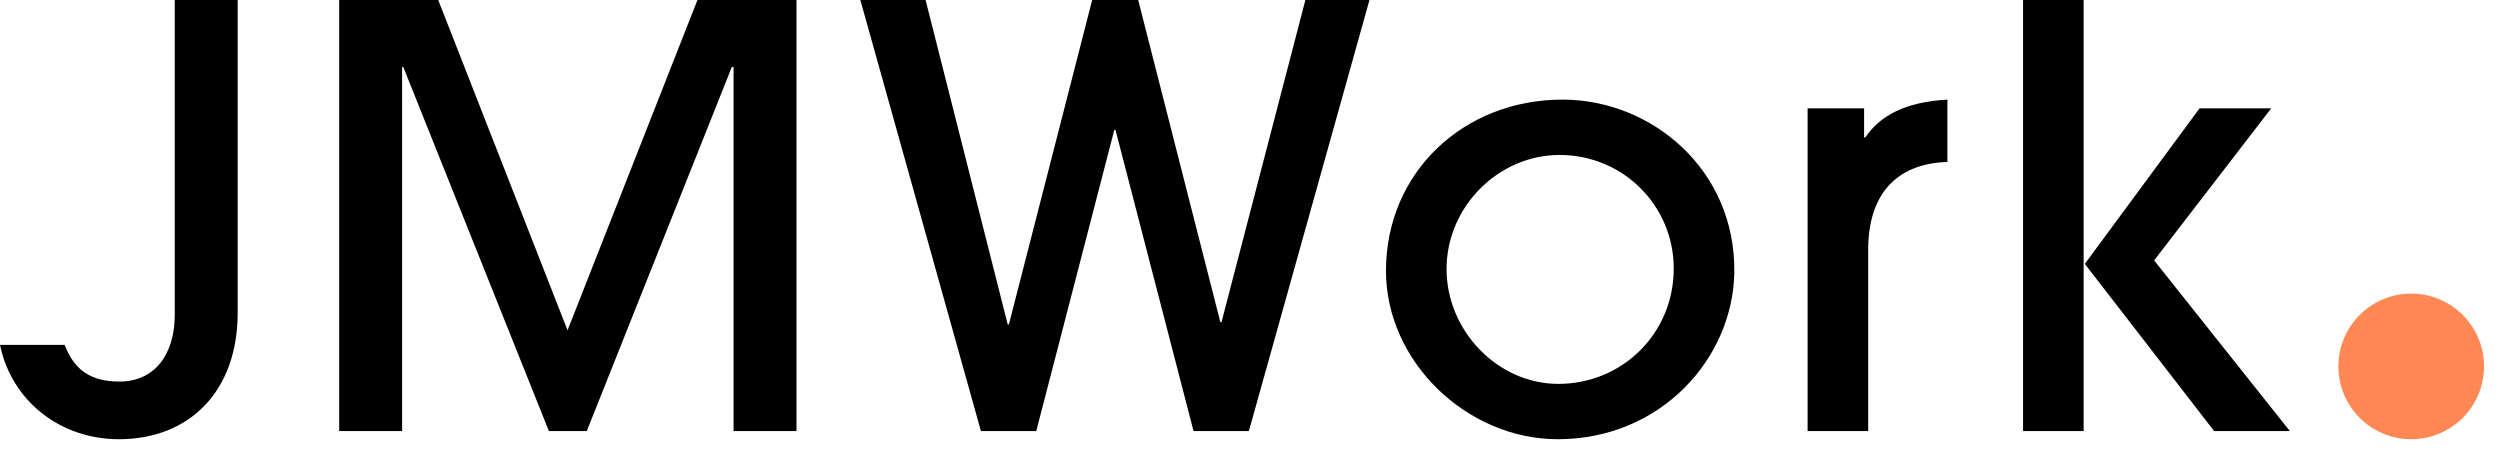 <svg width="103" height="19" viewBox="0 0 103 19" fill="none" xmlns="http://www.w3.org/2000/svg">
<path d="M7.2 12.96V0H9.792V12.888C9.792 16.152 7.776 18.096 4.896 18.096C2.496 18.096 0.48 16.536 0 14.208H2.664C3.072 15.288 3.792 15.72 4.92 15.72C6.384 15.72 7.2 14.592 7.2 12.96Z" fill="black"/>
<path d="M32.815 17.76H30.223V2.76H30.151L24.175 17.76H22.615L16.615 2.76H16.567V17.76H13.975V0H18.055L23.383 13.608L28.735 0H32.815V17.76Z" fill="black"/>
<path d="M51.454 17.76H49.174L45.958 5.352H45.91L42.694 17.76H40.414L35.446 0H38.134L41.518 13.368H41.566L44.998 0H46.894L50.278 13.272H50.326L53.782 0H56.422L51.454 17.76Z" fill="black"/>
<path d="M71.454 11.208C71.406 14.76 68.43 18.096 64.182 18.096C60.438 18.096 57.102 14.904 57.102 11.16C57.102 7.104 60.294 4.104 64.374 4.104C68.046 4.104 71.502 6.984 71.454 11.208ZM68.958 11.064C68.958 8.472 66.87 6.384 64.254 6.384C61.758 6.384 59.598 8.496 59.598 11.088C59.598 13.608 61.686 15.816 64.206 15.816C66.822 15.816 68.958 13.752 68.958 11.064Z" fill="black"/>
<path d="M76.969 17.76H74.473V4.464H76.801V5.664H76.849C77.449 4.776 78.481 4.2 80.233 4.104V6.672C78.073 6.744 76.969 8.064 76.969 10.296V17.76Z" fill="black"/>
<path d="M85.846 17.76H83.35V0H85.846V17.76ZM94.342 17.76H91.222L85.894 10.872L90.622 4.464H93.574L88.75 10.728L94.342 17.76Z" fill="black"/>
<path d="M102.342 15.096C102.342 16.753 100.998 18.096 99.342 18.096C97.685 18.096 96.342 16.753 96.342 15.096C96.342 13.439 97.685 12.096 99.342 12.096C100.998 12.096 102.342 13.439 102.342 15.096Z" fill="#FF8855"/>
</svg>
